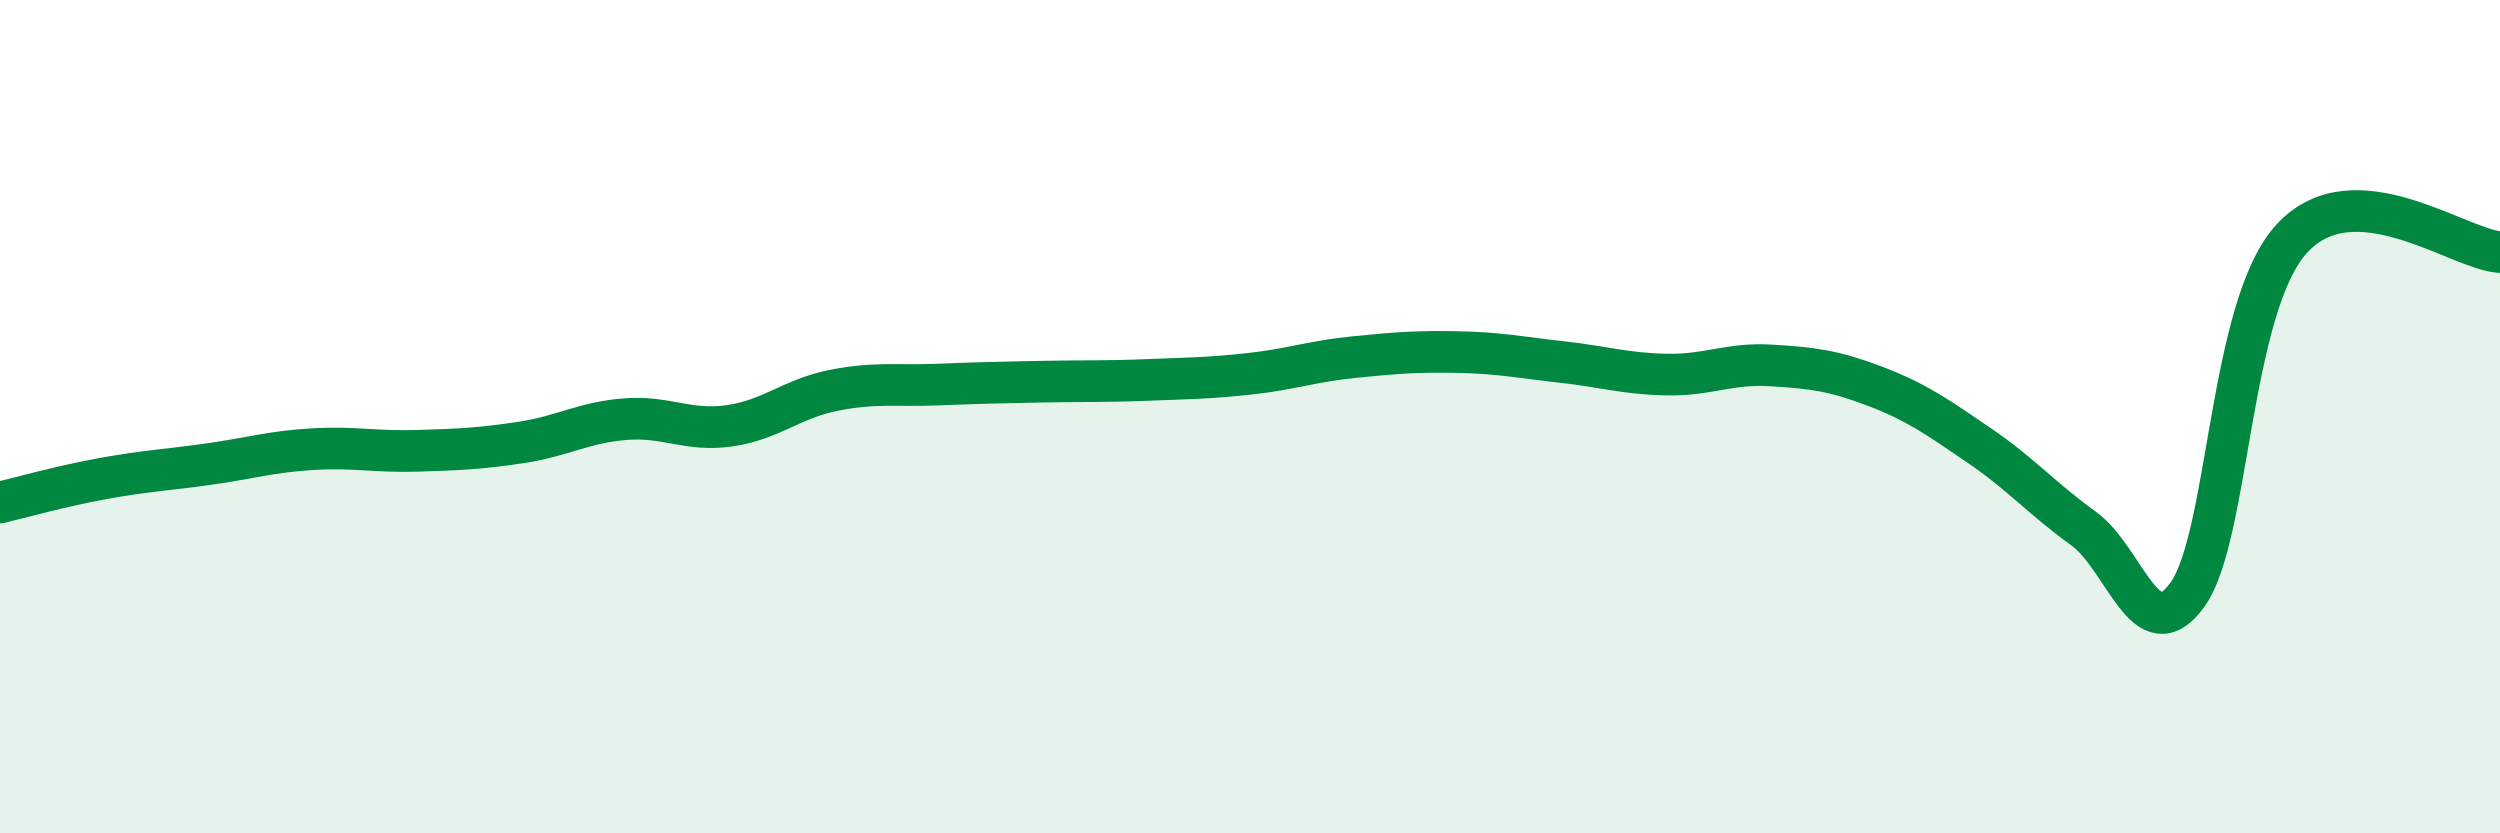 
    <svg width="60" height="20" viewBox="0 0 60 20" xmlns="http://www.w3.org/2000/svg">
      <path
        d="M 0,12.06 C 0.5,11.94 1.5,11.66 2.5,11.48 C 3.5,11.3 4,11.28 5,11.14 C 6,11 6.5,10.84 7.5,10.78 C 8.5,10.72 9,10.85 10,10.82 C 11,10.79 11.5,10.77 12.5,10.62 C 13.5,10.47 14,10.14 15,10.06 C 16,9.98 16.5,10.36 17.5,10.22 C 18.5,10.08 19,9.57 20,9.37 C 21,9.17 21.5,9.27 22.5,9.23 C 23.5,9.19 24,9.18 25,9.16 C 26,9.14 26.5,9.16 27.5,9.12 C 28.5,9.08 29,9.08 30,8.97 C 31,8.86 31.5,8.67 32.5,8.57 C 33.5,8.47 34,8.43 35,8.45 C 36,8.47 36.5,8.58 37.5,8.69 C 38.5,8.8 39,8.97 40,8.99 C 41,9.01 41.5,8.71 42.5,8.77 C 43.5,8.83 44,8.89 45,9.27 C 46,9.65 46.5,10.01 47.5,10.69 C 48.5,11.37 49,11.96 50,12.68 C 51,13.4 51.5,15.66 52.5,14.27 C 53.5,12.88 53.5,7.37 55,5.73 C 56.5,4.09 59,5.99 60,6.05L60 20L0 20Z"
        fill="#008740"
        opacity="0.1"
        stroke-linecap="round"
        stroke-linejoin="round"
      />
      <path
        d="M 0,12.06 C 0.5,11.94 1.5,11.66 2.5,11.48 C 3.5,11.3 4,11.28 5,11.14 C 6,11 6.5,10.84 7.5,10.78 C 8.5,10.72 9,10.85 10,10.82 C 11,10.79 11.5,10.77 12.5,10.62 C 13.5,10.47 14,10.14 15,10.06 C 16,9.98 16.5,10.36 17.5,10.22 C 18.5,10.08 19,9.57 20,9.37 C 21,9.17 21.5,9.27 22.5,9.23 C 23.5,9.19 24,9.18 25,9.16 C 26,9.14 26.5,9.16 27.5,9.12 C 28.5,9.08 29,9.08 30,8.97 C 31,8.86 31.5,8.67 32.5,8.57 C 33.5,8.47 34,8.43 35,8.45 C 36,8.47 36.5,8.58 37.5,8.69 C 38.5,8.8 39,8.97 40,8.99 C 41,9.01 41.5,8.71 42.5,8.77 C 43.5,8.83 44,8.89 45,9.27 C 46,9.65 46.5,10.01 47.5,10.69 C 48.5,11.37 49,11.96 50,12.68 C 51,13.4 51.5,15.66 52.5,14.27 C 53.5,12.88 53.5,7.37 55,5.73 C 56.5,4.09 59,5.99 60,6.05"
        stroke="#008740"
        stroke-width="1"
        fill="none"
        stroke-linecap="round"
        stroke-linejoin="round"
      />
    </svg>
  